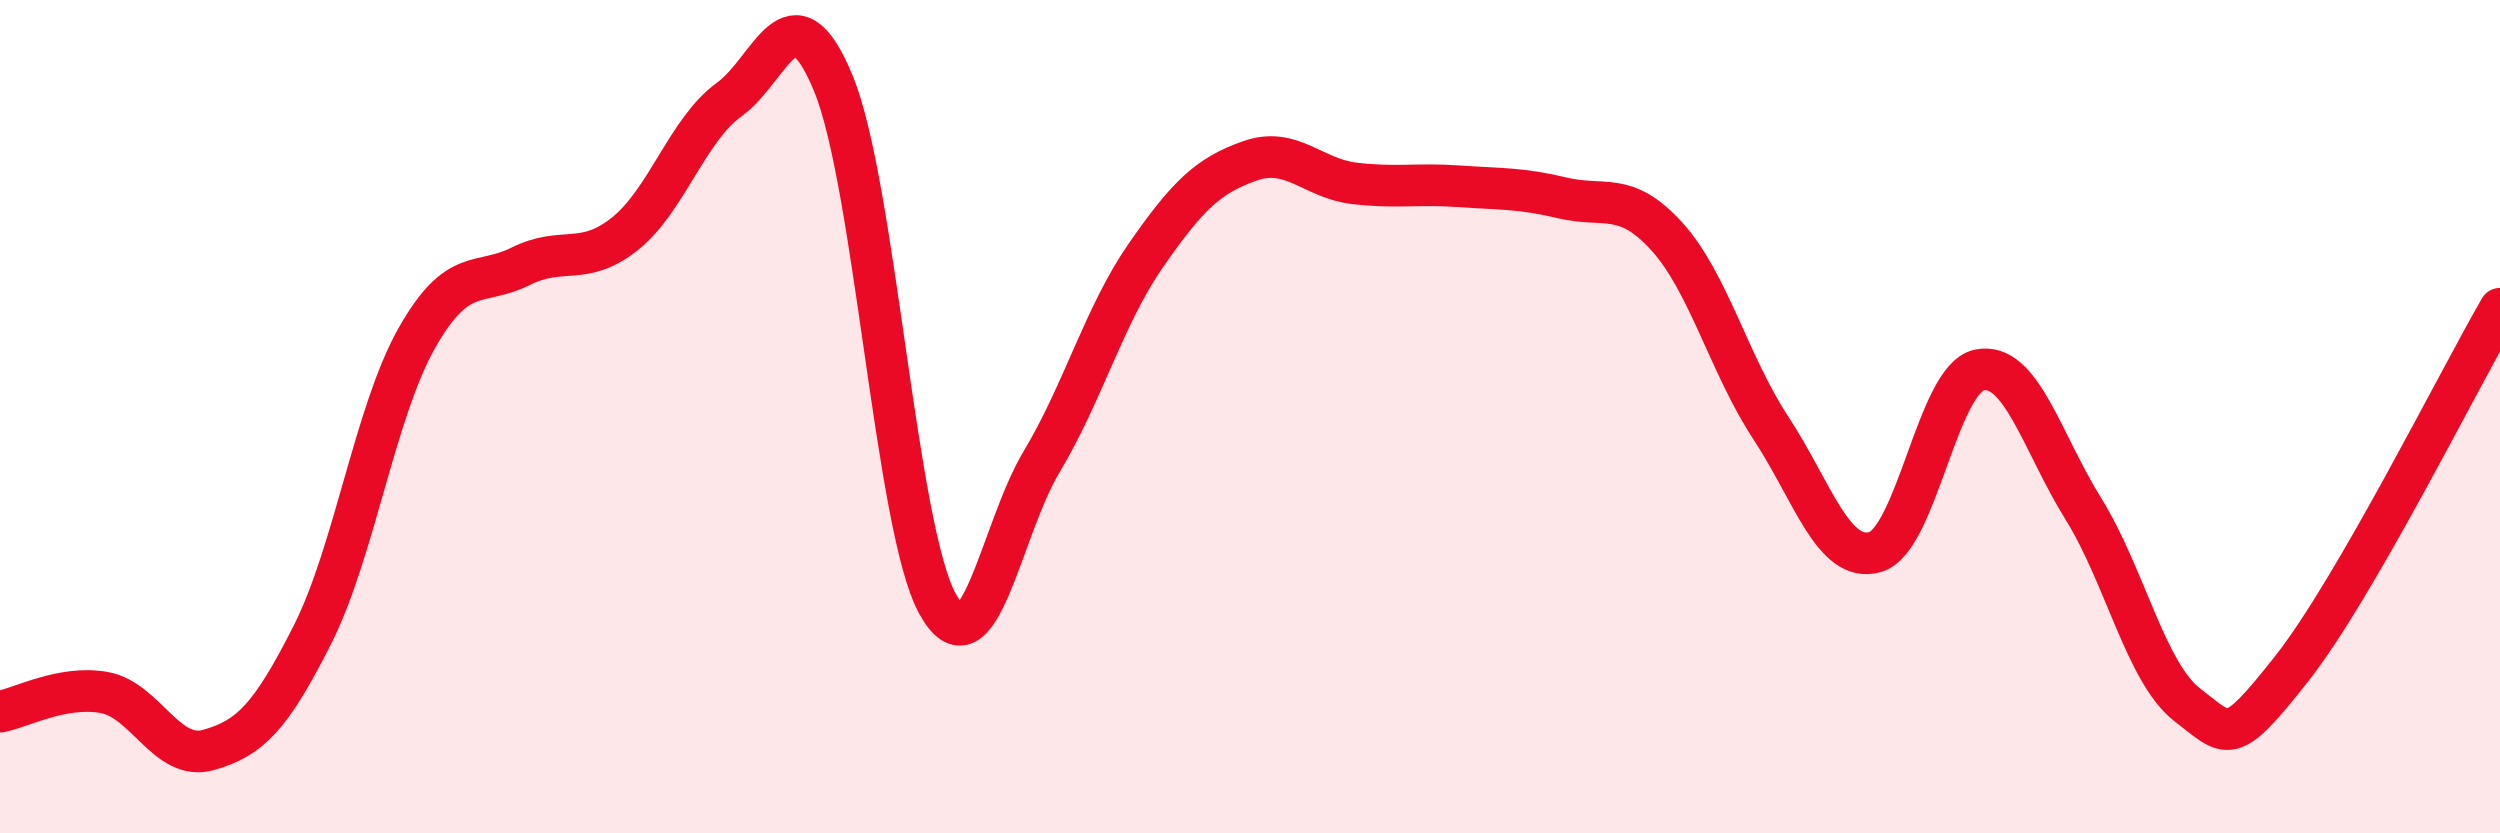 
    <svg width="60" height="20" viewBox="0 0 60 20" xmlns="http://www.w3.org/2000/svg">
      <path
        d="M 0,17.08 C 0.5,16.99 1.5,16.44 2.5,16.62 C 3.5,16.8 4,18.28 5,18 C 6,17.72 6.5,17.21 7.5,15.23 C 8.5,13.25 9,9.89 10,8.12 C 11,6.35 11.5,6.89 12.5,6.39 C 13.5,5.89 14,6.41 15,5.61 C 16,4.81 16.5,3.11 17.5,2.39 C 18.5,1.67 19,-0.42 20,2 C 21,4.42 21.5,12.67 22.5,14.49 C 23.5,16.31 24,12.75 25,11.08 C 26,9.41 26.5,7.57 27.5,6.13 C 28.5,4.69 29,4.21 30,3.86 C 31,3.51 31.5,4.28 32.5,4.4 C 33.5,4.52 34,4.4 35,4.47 C 36,4.54 36.5,4.51 37.5,4.75 C 38.5,4.99 39,4.57 40,5.67 C 41,6.77 41.5,8.75 42.5,10.27 C 43.5,11.79 44,13.53 45,13.25 C 46,12.97 46.5,9.09 47.5,8.88 C 48.5,8.67 49,10.6 50,12.21 C 51,13.82 51.5,16.15 52.5,16.92 C 53.5,17.69 53.5,17.95 55,16.05 C 56.5,14.15 59,9.14 60,7.41L60 20L0 20Z"
        fill="#EB0A25"
        opacity="0.1"
        stroke-linecap="round"
        stroke-linejoin="round"
      />
      <path
        d="M 0,17.08 C 0.5,16.99 1.5,16.44 2.5,16.62 C 3.5,16.8 4,18.28 5,18 C 6,17.72 6.5,17.21 7.5,15.23 C 8.5,13.25 9,9.89 10,8.12 C 11,6.35 11.5,6.89 12.5,6.39 C 13.5,5.89 14,6.41 15,5.61 C 16,4.81 16.5,3.11 17.5,2.39 C 18.5,1.67 19,-0.42 20,2 C 21,4.42 21.5,12.67 22.5,14.49 C 23.5,16.31 24,12.75 25,11.08 C 26,9.41 26.5,7.57 27.5,6.13 C 28.5,4.69 29,4.21 30,3.86 C 31,3.51 31.5,4.28 32.5,4.4 C 33.5,4.52 34,4.4 35,4.47 C 36,4.54 36.5,4.51 37.5,4.75 C 38.5,4.99 39,4.57 40,5.67 C 41,6.77 41.5,8.75 42.5,10.27 C 43.5,11.79 44,13.53 45,13.25 C 46,12.97 46.5,9.09 47.5,8.88 C 48.5,8.67 49,10.6 50,12.21 C 51,13.82 51.5,16.15 52.5,16.92 C 53.5,17.69 53.5,17.95 55,16.05 C 56.5,14.15 59,9.14 60,7.41"
        stroke="#EB0A25"
        stroke-width="1"
        fill="none"
        stroke-linecap="round"
        stroke-linejoin="round"
      />
    </svg>
  
